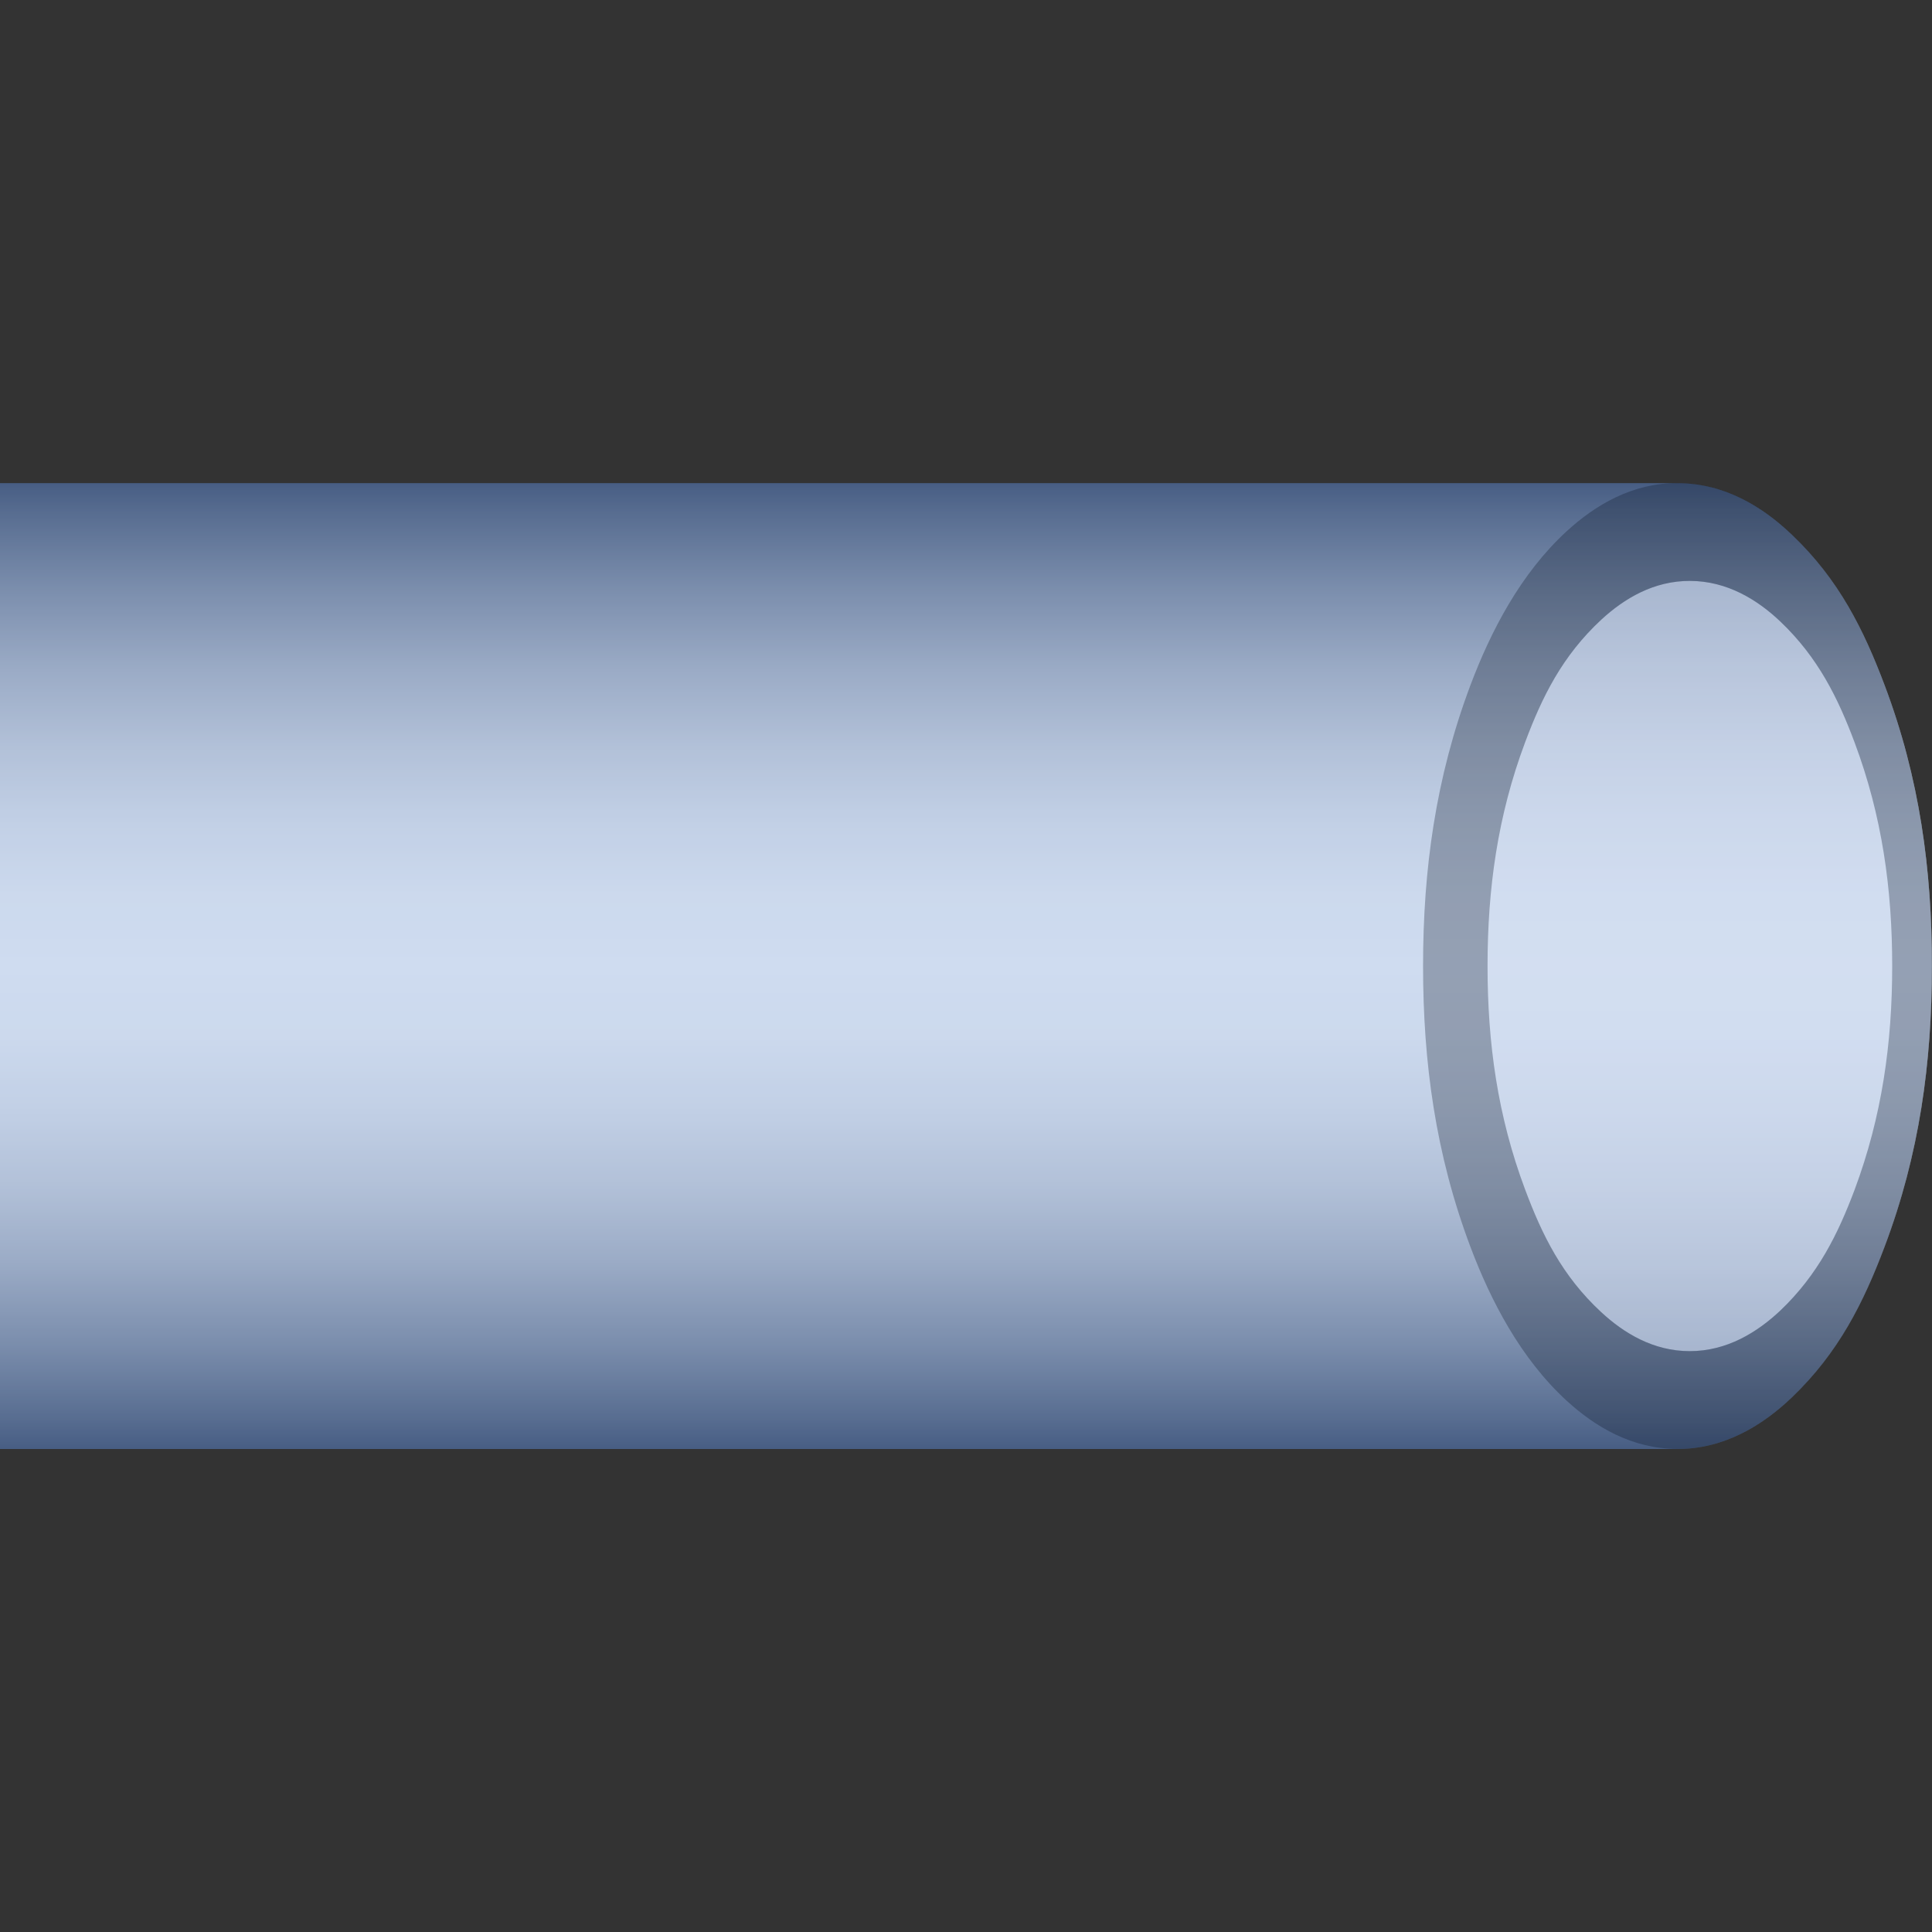 
 
<svg version="1.1" id="Layer_01" xmlns:agg="http://www.example.com"
	 xmlns="http://www.w3.org/2000/svg" preserveAspectRatio="none"  xmlns:xlink="http://www.w3.org/1999/xlink" x="0px" y="0px"  
	 viewBox="0 0 40 40" xml:space="preserve">
	 
<rect x="0" y="0" width="40" height="40" fill="#333333" stroke="none"/>
	 
<agg:params>
	<agg:param  type="C" name="color" classes="color" cssAttributes="fill" description="Color"></agg:param>
	<agg:param  type="F" name="saturation" min="0" max="1" classes="color" cssAttributes="opacity" description="Saturation"></agg:param>
</agg:params>

<style type="text/css" >
   <![CDATA[

	.stroke{
		stroke-width:0.3;
		stroke-linecap:round;
		stroke-linejoin:round;
		stroke: black;
		fill:none;
		opacity:0.5;
	}
	
	.color {
		fill:#3664BF;
		opacity:0.2;
	}

      ]]>
</style>

<linearGradient id="hor" gradientUnits="userSpaceOnUse" x1="0" y1="10" x2="0" y2="30">
	<stop  offset="0" style="stop-color:#4D5C75"/>
	<stop  offset="0.031" style="stop-color:#616F85"/>
	<stop  offset="0.111" style="stop-color:#8E99A9"/>
	<stop  offset="0.191" style="stop-color:#B4BCC7"/>
	<stop  offset="0.27" style="stop-color:#D1D7DE"/>
	<stop  offset="0.348" style="stop-color:#E5EAEF"/>
	<stop  offset="0.426" style="stop-color:#F2F6F9"/>
	<stop  offset="0.5" style="stop-color:#F6FAFC"/>
	<stop  offset="0.574" style="stop-color:#F2F6F9"/>
	<stop  offset="0.651" style="stop-color:#E5EAEF"/>
	<stop  offset="0.73" style="stop-color:#D1D7DE"/>
	<stop  offset="0.809" style="stop-color:#B4BCC7"/>
	<stop  offset="0.889" style="stop-color:#8E99A9"/>
	<stop  offset="0.969" style="stop-color:#616F85"/>
	<stop  offset="1" style="stop-color:#4D5C75"/>
</linearGradient>

<path fill="url(#hor)" d="M39.021,14.192c-0.433-1.149-0.945-2.189-1.916-3.117c-0.596-0.572-1.39-1.071-2.369-1.072
	c-0.002,0-0.002,0-0.002,0h-0.002H0C0,16.668,0,23.335,0,30h34.731l0,0c0.978,0,1.773-0.499,2.37-1.07
	c0.97-0.928,1.483-1.968,1.916-3.114c0.724-1.917,0.981-3.815,0.981-5.813C40,18.005,39.743,16.106,39.021,14.192z"/>
<path opacity="0.5" fill="#FFFFFF" d="M38.397,15.372c0.571,1.525,0.778,3.039,0.778,4.628
	c0,1.592-0.209,3.105-0.778,4.633c-0.347,0.921-0.757,1.755-1.535,2.498c-0.478,0.45-1.104,0.843-1.879,0.843
	c-0.752-0.001-1.361-0.371-1.832-0.807c-0.813-0.752-1.226-1.6-1.576-2.539c-0.572-1.524-0.778-3.037-0.778-4.628
	c0-1.592,0.206-3.105,0.778-4.632c0.354-0.941,0.77-1.789,1.58-2.541c0.473-0.435,1.082-0.802,1.834-0.8
	c0.774,0.002,1.403,0.396,1.877,0.848C37.643,13.616,38.053,14.45,38.397,15.372z"/>
<path opacity="0.3"  d="M39.021,14.192C39.743,16.106,40,18.005,40,20.001
	c0,1.998-0.259,3.896-0.98,5.813c-0.434,1.147-0.946,2.188-1.916,3.115c-0.598,0.571-1.394,1.07-2.37,1.07l0,0
	c-0.943,0-1.707-0.457-2.301-1.001c-0.956-0.879-1.574-2.079-1.99-3.185c-0.722-1.915-0.98-3.816-0.98-5.813s0.26-3.896,0.98-5.812
	c0.416-1.106,1.034-2.308,1.992-3.188c0.592-0.543,1.356-1,2.297-1h0.002c0.002,0,0.002,0,0.002,0
	c0.979,0.001,1.774,0.501,2.371,1.071C38.075,12.002,38.588,13.042,39.021,14.192z M39.176,20c0-1.59-0.207-3.103-0.778-4.628
	c-0.345-0.922-0.755-1.756-1.531-2.498c-0.474-0.452-1.103-0.845-1.877-0.847c-0.752-0.002-1.361,0.365-1.834,0.8
	c-0.812,0.752-1.228,1.6-1.58,2.541c-0.572,1.527-0.778,3.041-0.778,4.632c0,1.59,0.206,3.104,0.778,4.628
	c0.352,0.939,0.765,1.787,1.576,2.539c0.471,0.436,1.08,0.806,1.832,0.807c0.773,0,1.401-0.393,1.879-0.843
	c0.778-0.743,1.188-1.577,1.535-2.498C38.967,23.107,39.176,21.592,39.176,20z"/>
<path class="color" d="M39.021,14.192c-0.433-1.149-0.945-2.189-1.916-3.117
	c-0.596-0.572-1.39-1.071-2.369-1.072c-0.002,0-0.002,0-0.002,0h-0.002H0C0,16.668,0,23.335,0,30h34.731l0,0
	c0.978,0,1.773-0.499,2.37-1.07c0.97-0.928,1.483-1.968,1.916-3.114c0.724-1.917,0.981-3.815,0.981-5.813
	C40,18.005,39.743,16.106,39.021,14.192z"/>
</svg>
